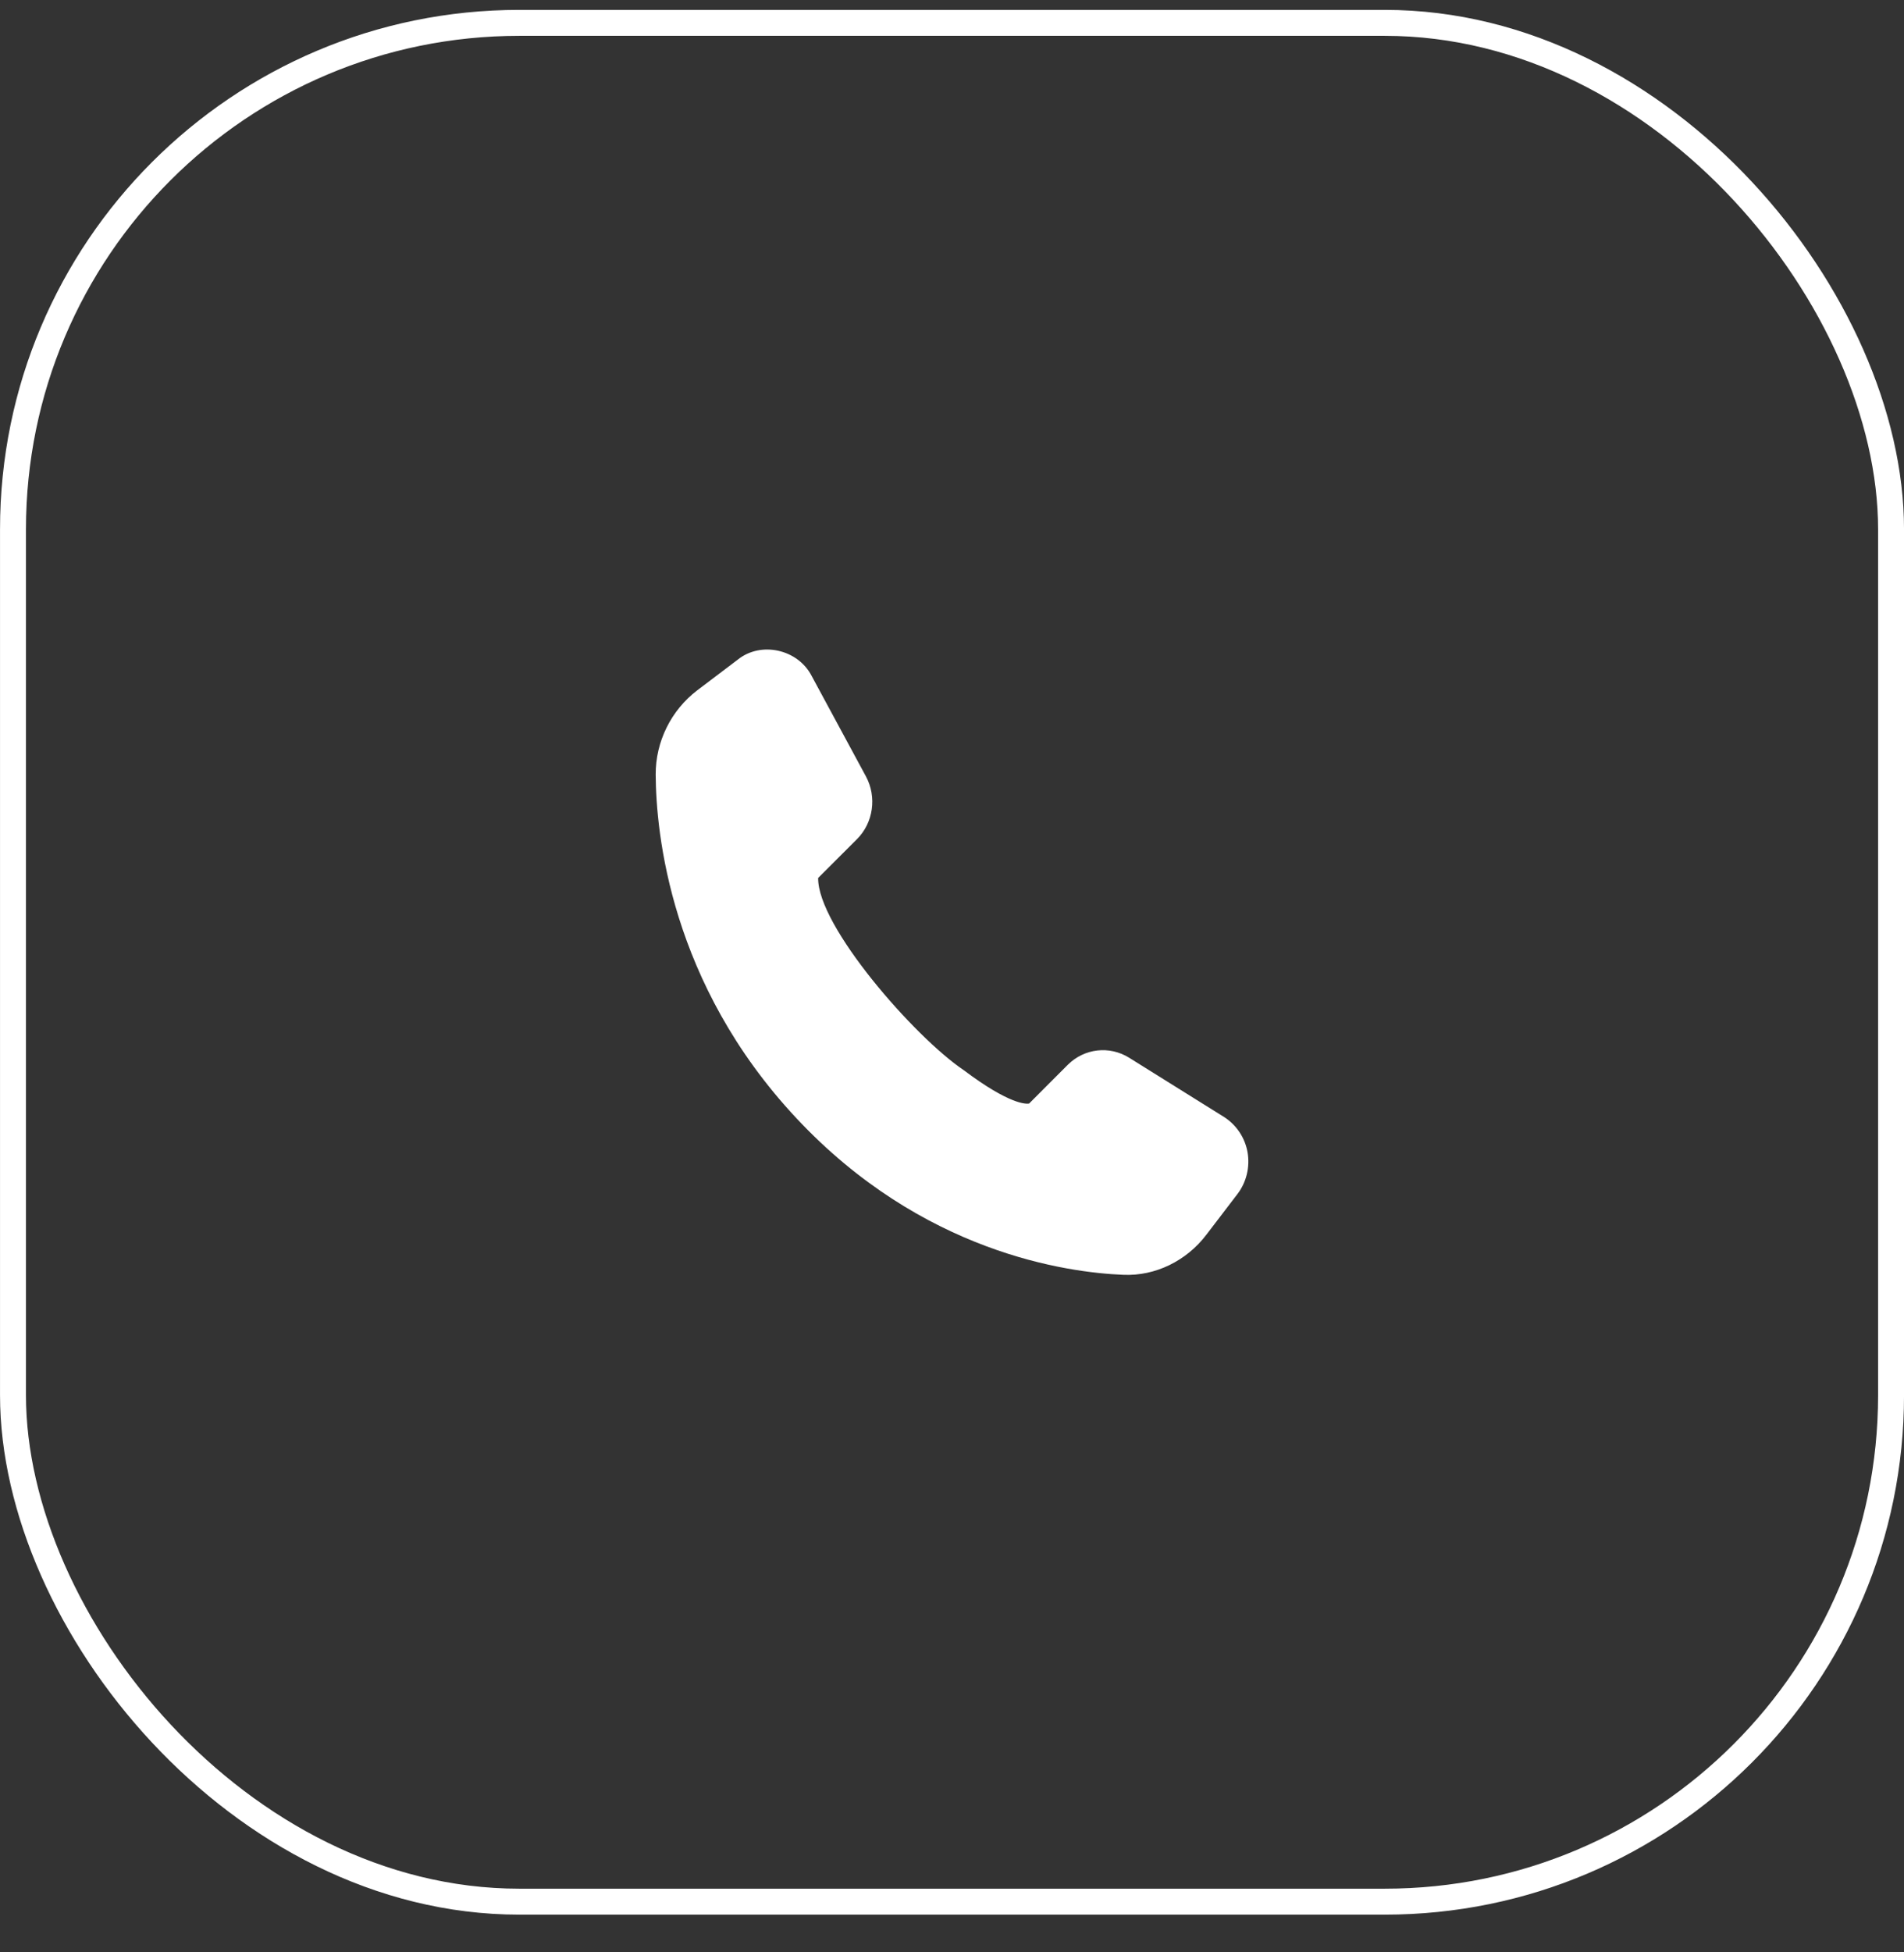 <svg width="40" height="41" viewBox="0 0 40 41" fill="none" xmlns="http://www.w3.org/2000/svg">
<rect x="0" y="0" width="40" height="41" fill="#333333" stroke="none"/>
<rect x="0.273" y="0.48" width="39.455" height="39.455" rx="10.636" stroke="white" stroke-width="0.545"/>
<path d="M26.209 24.198C26.155 23.89 25.973 23.621 25.714 23.456L23.719 22.211C23.306 21.955 22.779 22.016 22.432 22.361L21.619 23.175C21.562 23.184 21.219 23.206 20.243 22.471C19.213 21.777 17.173 19.447 17.188 18.437L18.003 17.623C18.348 17.278 18.425 16.736 18.191 16.303L17.054 14.199C16.766 13.634 15.988 13.46 15.501 13.851L14.649 14.496C14.098 14.914 13.771 15.578 13.775 16.267C13.782 17.494 14.082 20.651 16.727 23.478C19.371 26.306 22.416 26.724 23.601 26.771C24.273 26.8 24.926 26.478 25.344 25.929L25.998 25.073C26.186 24.826 26.262 24.507 26.209 24.198Z" fill="white"/>
</svg>
